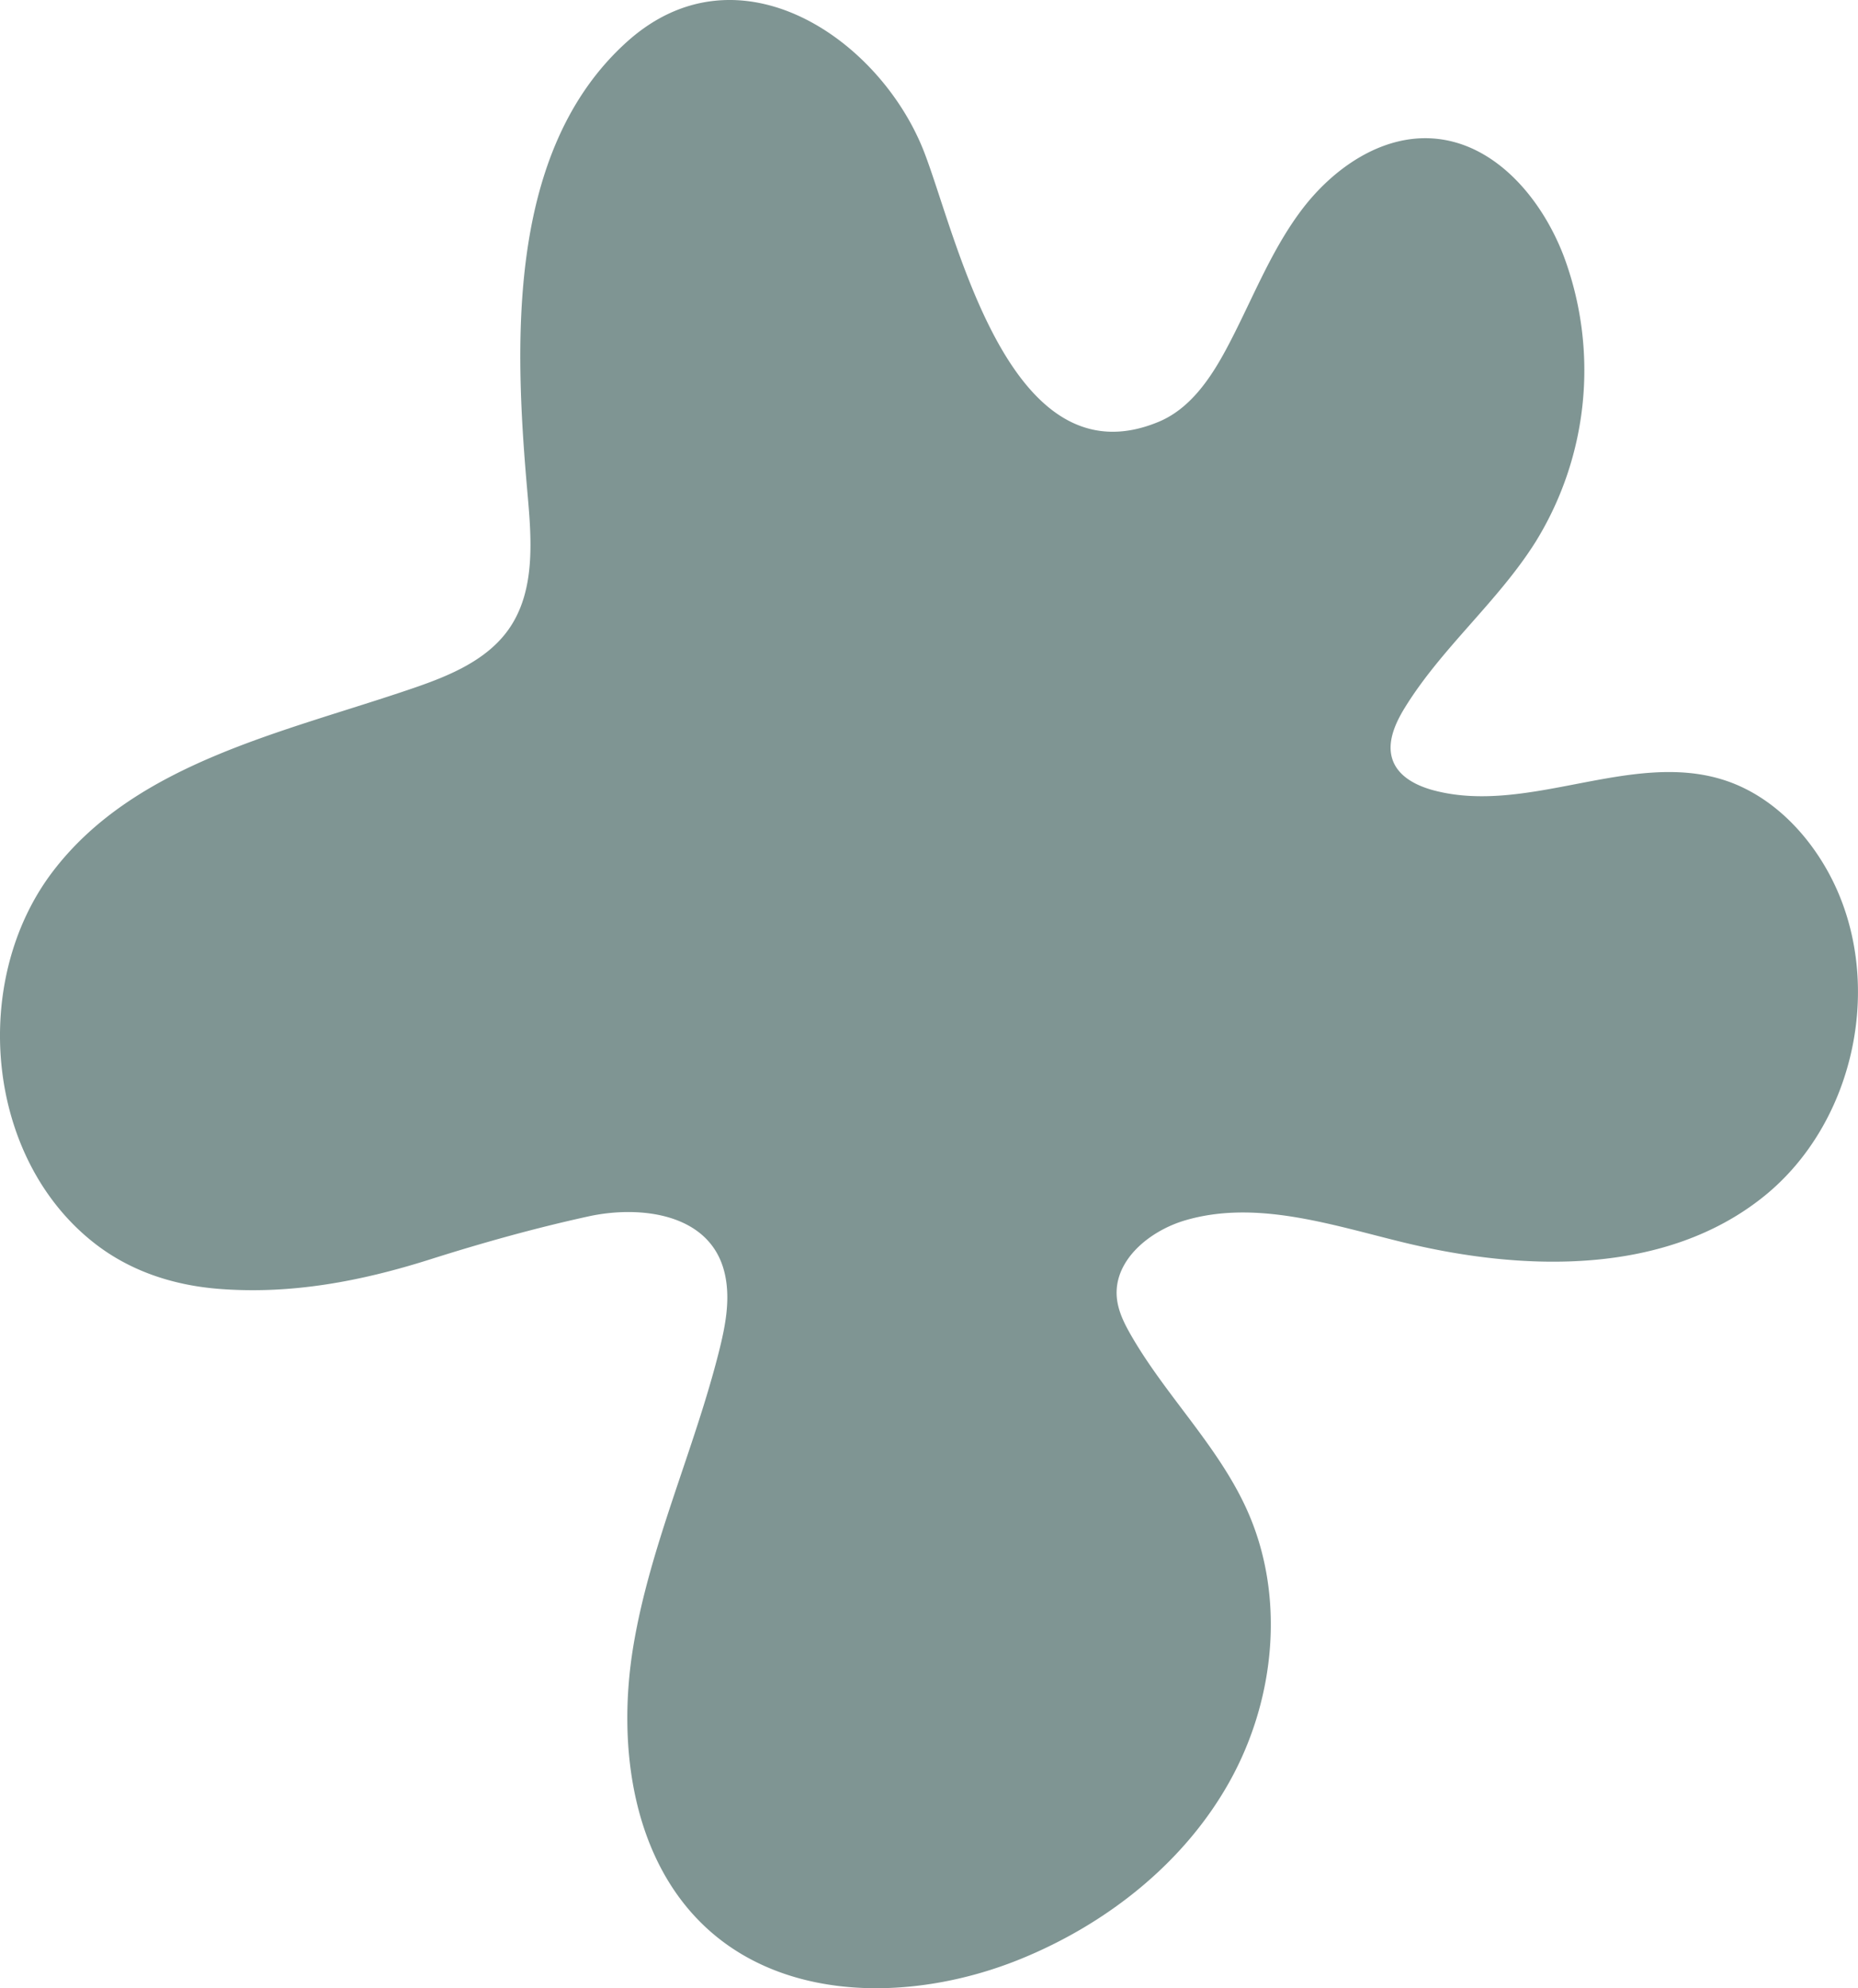 <svg xmlns="http://www.w3.org/2000/svg" width="469.328" height="502.238" viewBox="0 0 469.328 502.238">
  <path id="Blob_Star" data-name="Blob Star" d="M362.25,200.38c-3.929-1.177-7.867-3.312-9.386-7.078-1.781-4.428.393-9.4,2.89-13.475,9.342-15.21,23.618-26.906,33.109-42.02a82.473,82.473,0,0,0,7.09-72.134C390.39,51.109,378.638,37.137,363.07,35.96c-13.272-1-25.609,7.679-33.554,18.338S316.9,77.64,310.6,89.346c-4.008,7.444-9.15,14.922-16.965,18.173C255.983,123.19,242.851,61.4,234.46,39.56,223.416,10.806,187.5-13.765,159.381,11.477c-30.76,27.612-28.472,76.98-25.155,114.45,1.03,11.654,1.956,24.414-4.776,33.993-5.492,7.809-14.913,11.723-23.958,14.826-32.838,11.261-70.26,18.818-91.249,46.43-20.894,27.49-17.061,72.535,10.835,94.046,8.993,6.938,19.794,10.424,31.1,11.322,18.292,1.456,35.955-1.908,53.391-7.435,13.184-4.184,26.551-7.923,40.058-10.877,12.9-2.815,30.935-.915,34.418,14.547,1.441,6.38.157,13.039-1.432,19.385-6.312,25.163-17.444,49.08-21.688,74.67s-.105,54.763,19.357,71.943c20.745,18.31,52.867,17.493,78.511,7.031,21.889-8.923,41.491-24.428,52.911-45.1s13.944-46.62,4.3-68.175c-7.255-16.229-20.588-28.963-29.424-44.391-1.694-2.955-3.239-6.092-3.528-9.483-.786-9.361,8.269-16.778,17.3-19.428,17.943-5.264,36.924,1.159,55.1,5.578,30.716,7.469,66.1,8.262,90.8-11.418,23.732-18.879,31.109-55.417,16.563-82.009-5.764-10.538-14.9-19.663-26.341-23.35-23.575-7.6-49.585,8.995-73.508,2.554-.244-.07-.489-.131-.733-.209" transform="translate(-0.951 -0.971)" fill="#7f9593"/>
</svg>
